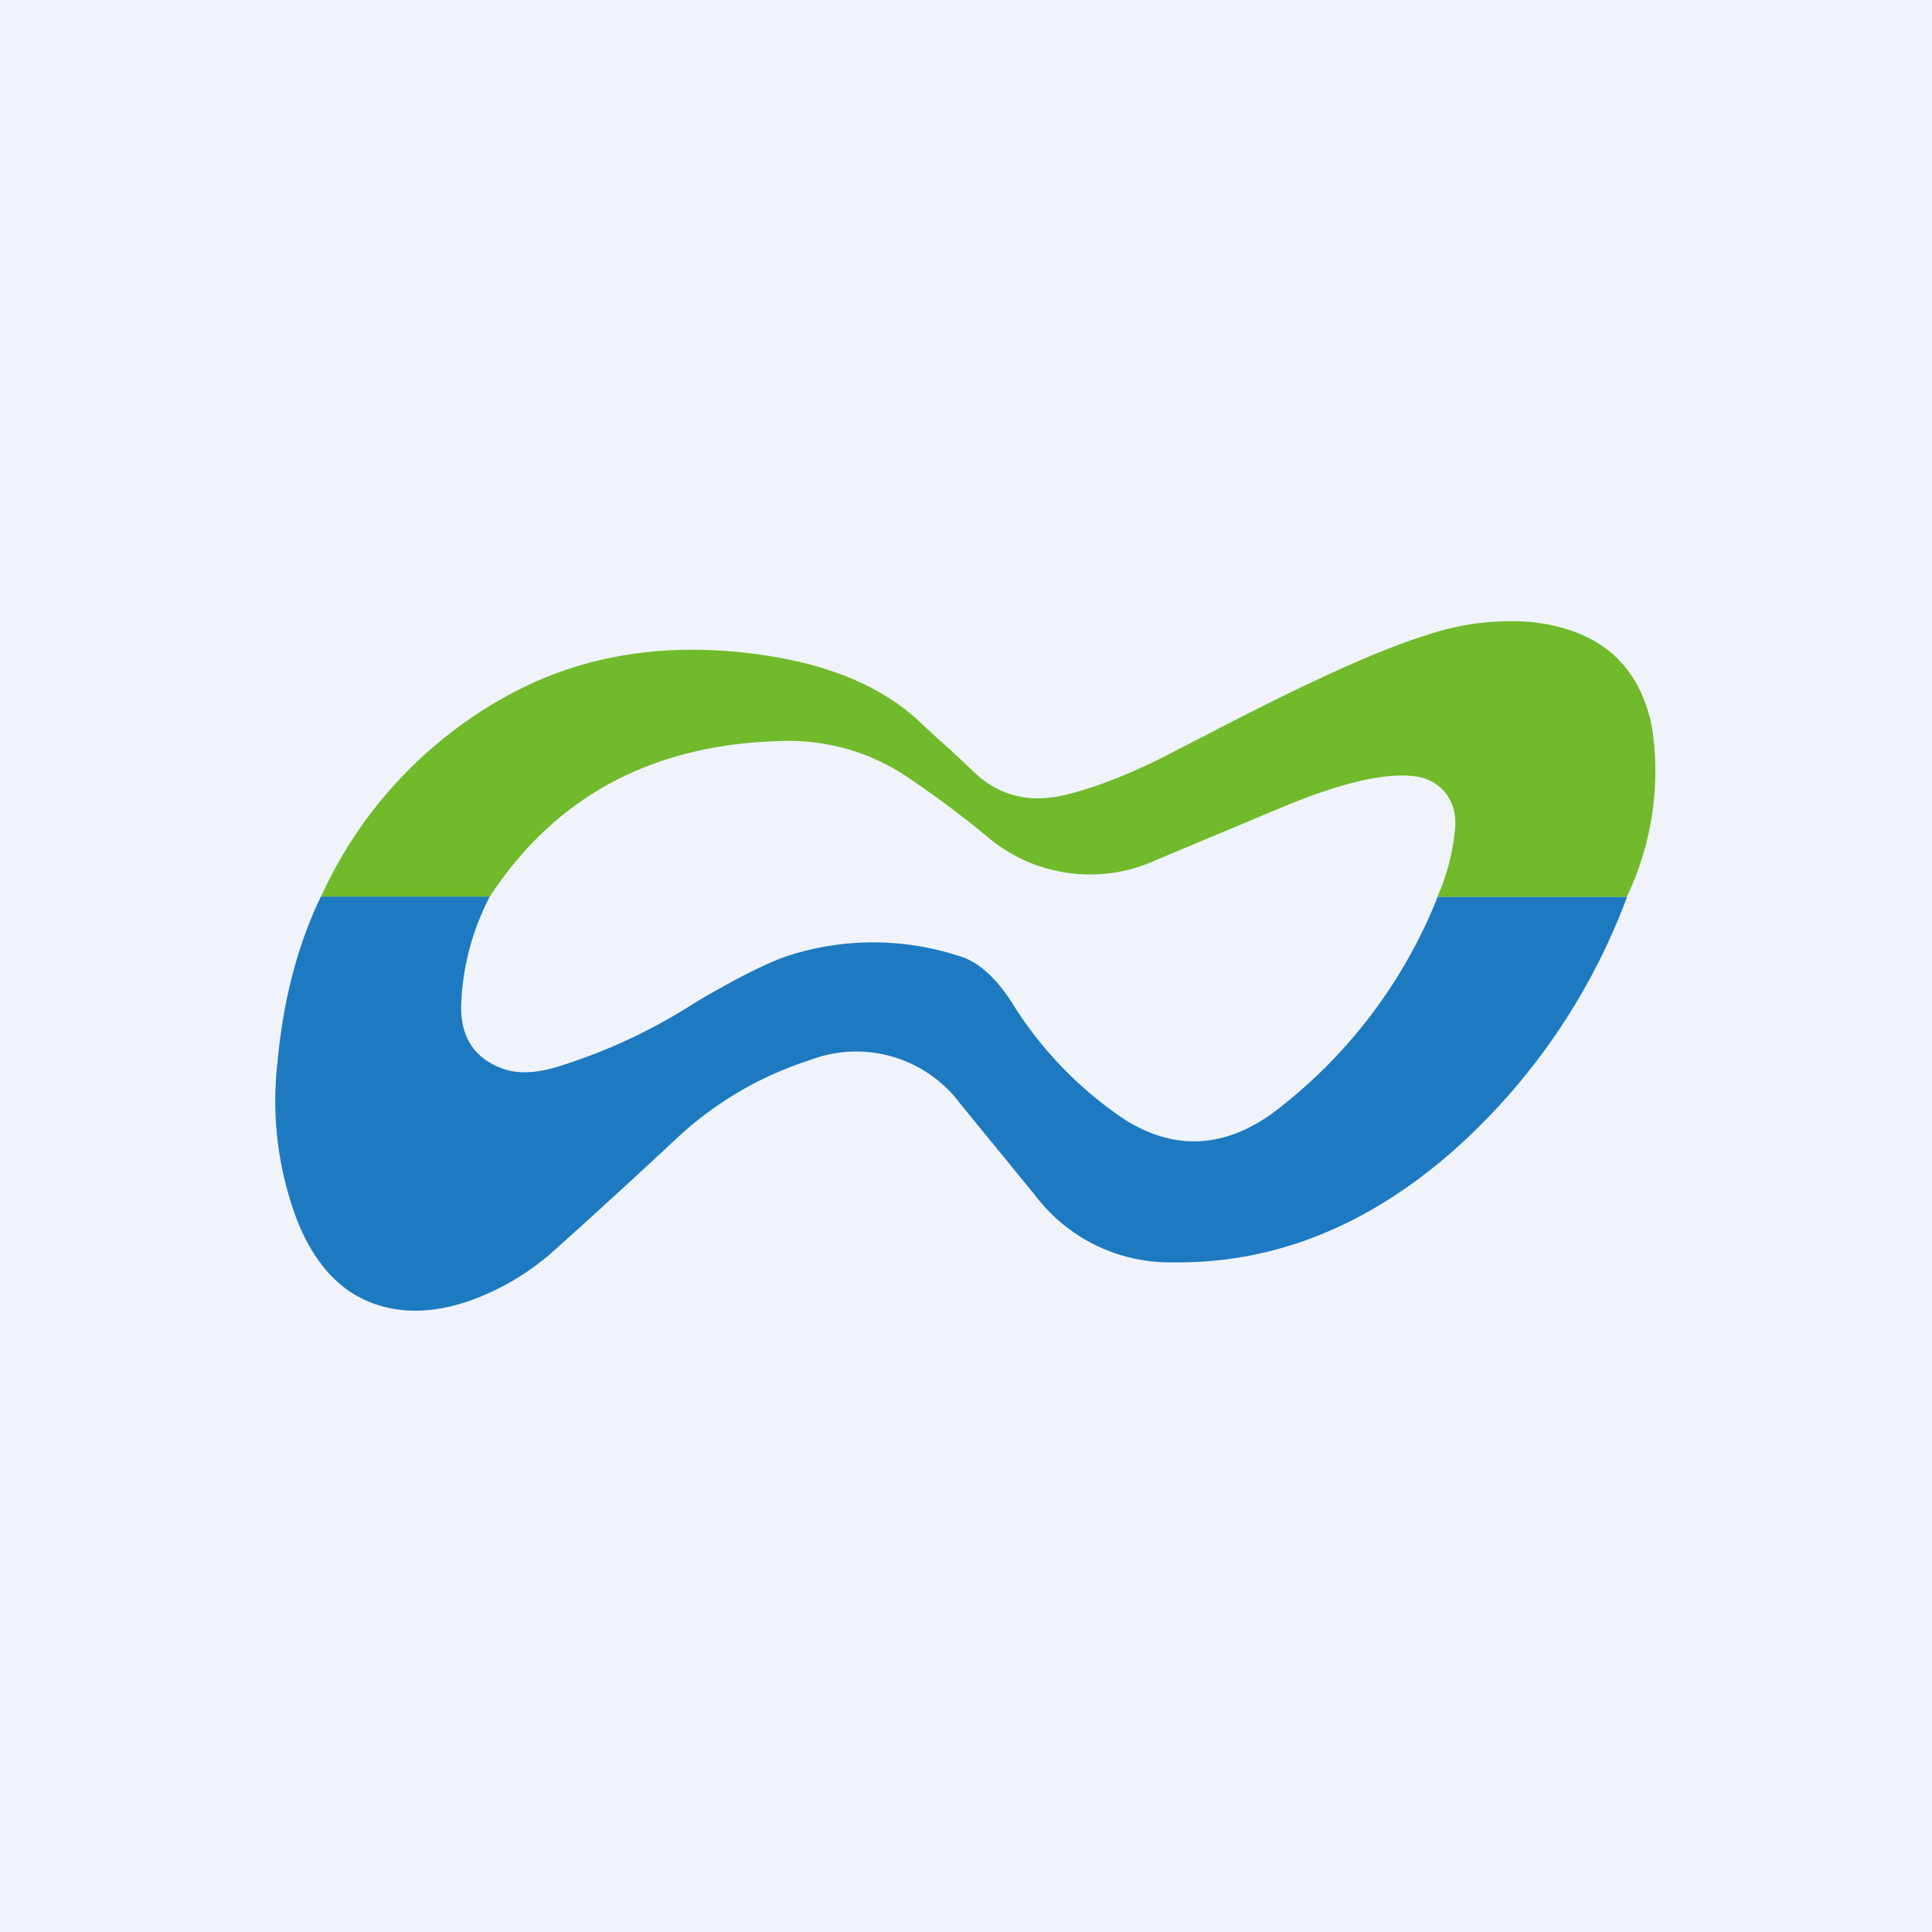 <svg width="56" height="56" viewBox="0 0 56 56" xmlns="http://www.w3.org/2000/svg"><path fill="#F0F3FA" d="M0 0h56v56H0z"/><path d="M47.16 26h-5.5c.27-.6.44-1.25.51-1.92.05-.43-.04-.78-.25-1.07-.23-.3-.56-.48-1-.52-.87-.08-2.14.23-3.81.93l-3.58 1.5a4.6 4.6 0 0 1-4.94-.69 28.95 28.95 0 0 0-2.46-1.82 6.18 6.18 0 0 0-3.52-.93c-3.71.1-6.52 1.61-8.42 4.52H9.3a12.56 12.56 0 0 1 5.47-5.87c2.03-1.1 4.34-1.5 6.92-1.2 2.22.26 3.91.95 5.06 2.08l.39.36c.46.41.8.73 1.03.95.73.73 1.62.97 2.67.73.77-.18 1.68-.52 2.73-1.03l1.75-.9c2.7-1.4 4.7-2.3 6-2.7a7.58 7.58 0 0 1 3.07-.39c1.99.22 3.15 1.25 3.5 3.09a8.43 8.43 0 0 1-.74 4.88Z" fill="#70BA2B"/><path d="M14.19 26c-.51.99-.78 2.04-.82 3.08-.04.94.35 1.57 1.16 1.88.43.17.96.16 1.6-.03a16.12 16.12 0 0 0 4.02-1.87c1.2-.71 2.1-1.16 2.7-1.36a8.05 8.05 0 0 1 5.01.03c.5.16 1 .6 1.47 1.33a11.1 11.1 0 0 0 3.27 3.39c1.43.9 2.86.84 4.28-.18A14.58 14.58 0 0 0 41.67 26h5.49a18.42 18.42 0 0 1-5.03 7.35c-2.5 2.2-5.22 3.28-8.14 3.24a4.9 4.9 0 0 1-4-1.96L27.84 32a3.76 3.76 0 0 0-4.37-1.27 10.2 10.2 0 0 0-3.86 2.27 244.85 244.85 0 0 1-3.64 3.33c-.56.48-1.18.88-1.87 1.18-.79.35-1.52.5-2.2.48-1.52-.07-2.61-.93-3.28-2.6a9.74 9.74 0 0 1-.58-4.57c.16-1.79.58-3.42 1.26-4.83h4.88Z" fill="#1D7AC1"/></svg>